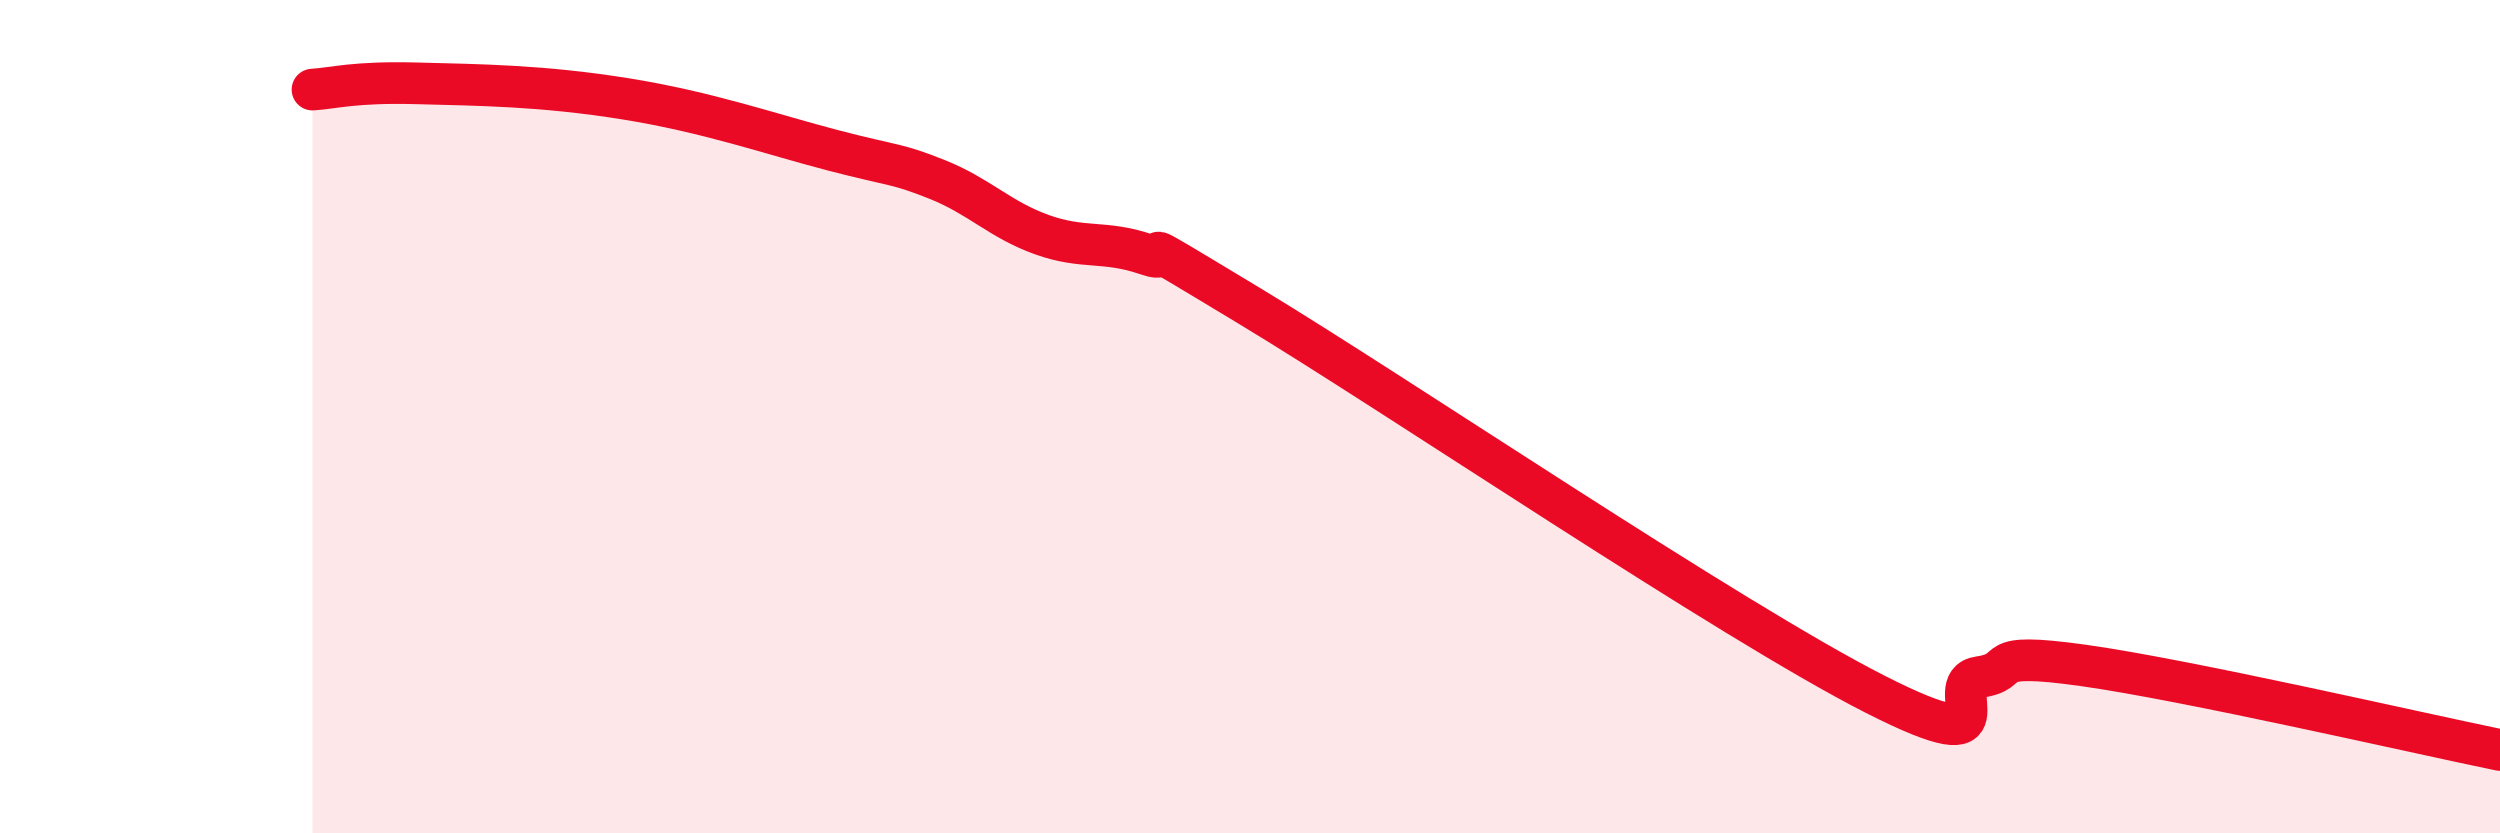 
    <svg width="60" height="20" viewBox="0 0 60 20" xmlns="http://www.w3.org/2000/svg">
      <path
        d="M 7.5,2.15 C 8,2.12 8.5,1.96 10,2 C 11.5,2.04 13,2.05 15,2.37 C 17,2.69 18.5,3.22 20,3.61 C 21.5,4 21.5,3.91 22.5,4.31 C 23.5,4.71 24,5.27 25,5.63 C 26,5.99 26.5,5.76 27.5,6.1 C 28.5,6.44 26.5,5.24 30,7.35 C 33.5,9.46 41.5,14.88 45,16.66 C 48.5,18.44 46.5,16.39 47.5,16.25 C 48.5,16.11 47.5,15.62 50,15.97 C 52.5,16.32 58,17.59 60,18L60 20L7.5 20Z"
        fill="#EB0A25"
        opacity="0.1"
        stroke-linecap="round"
        stroke-linejoin="round"
      />
      <path
        d="M 7.5,2.15 C 8,2.12 8.5,1.96 10,2 C 11.5,2.04 13,2.05 15,2.37 C 17,2.69 18.5,3.22 20,3.61 C 21.5,4 21.5,3.91 22.5,4.31 C 23.5,4.71 24,5.27 25,5.63 C 26,5.99 26.5,5.76 27.5,6.1 C 28.5,6.44 26.5,5.24 30,7.35 C 33.5,9.46 41.5,14.88 45,16.66 C 48.5,18.44 46.5,16.39 47.5,16.25 C 48.5,16.11 47.5,15.62 50,15.97 C 52.5,16.32 58,17.59 60,18"
        stroke="#EB0A25"
        stroke-width="1"
        fill="none"
        stroke-linecap="round"
        stroke-linejoin="round"
      />
    </svg>
  
